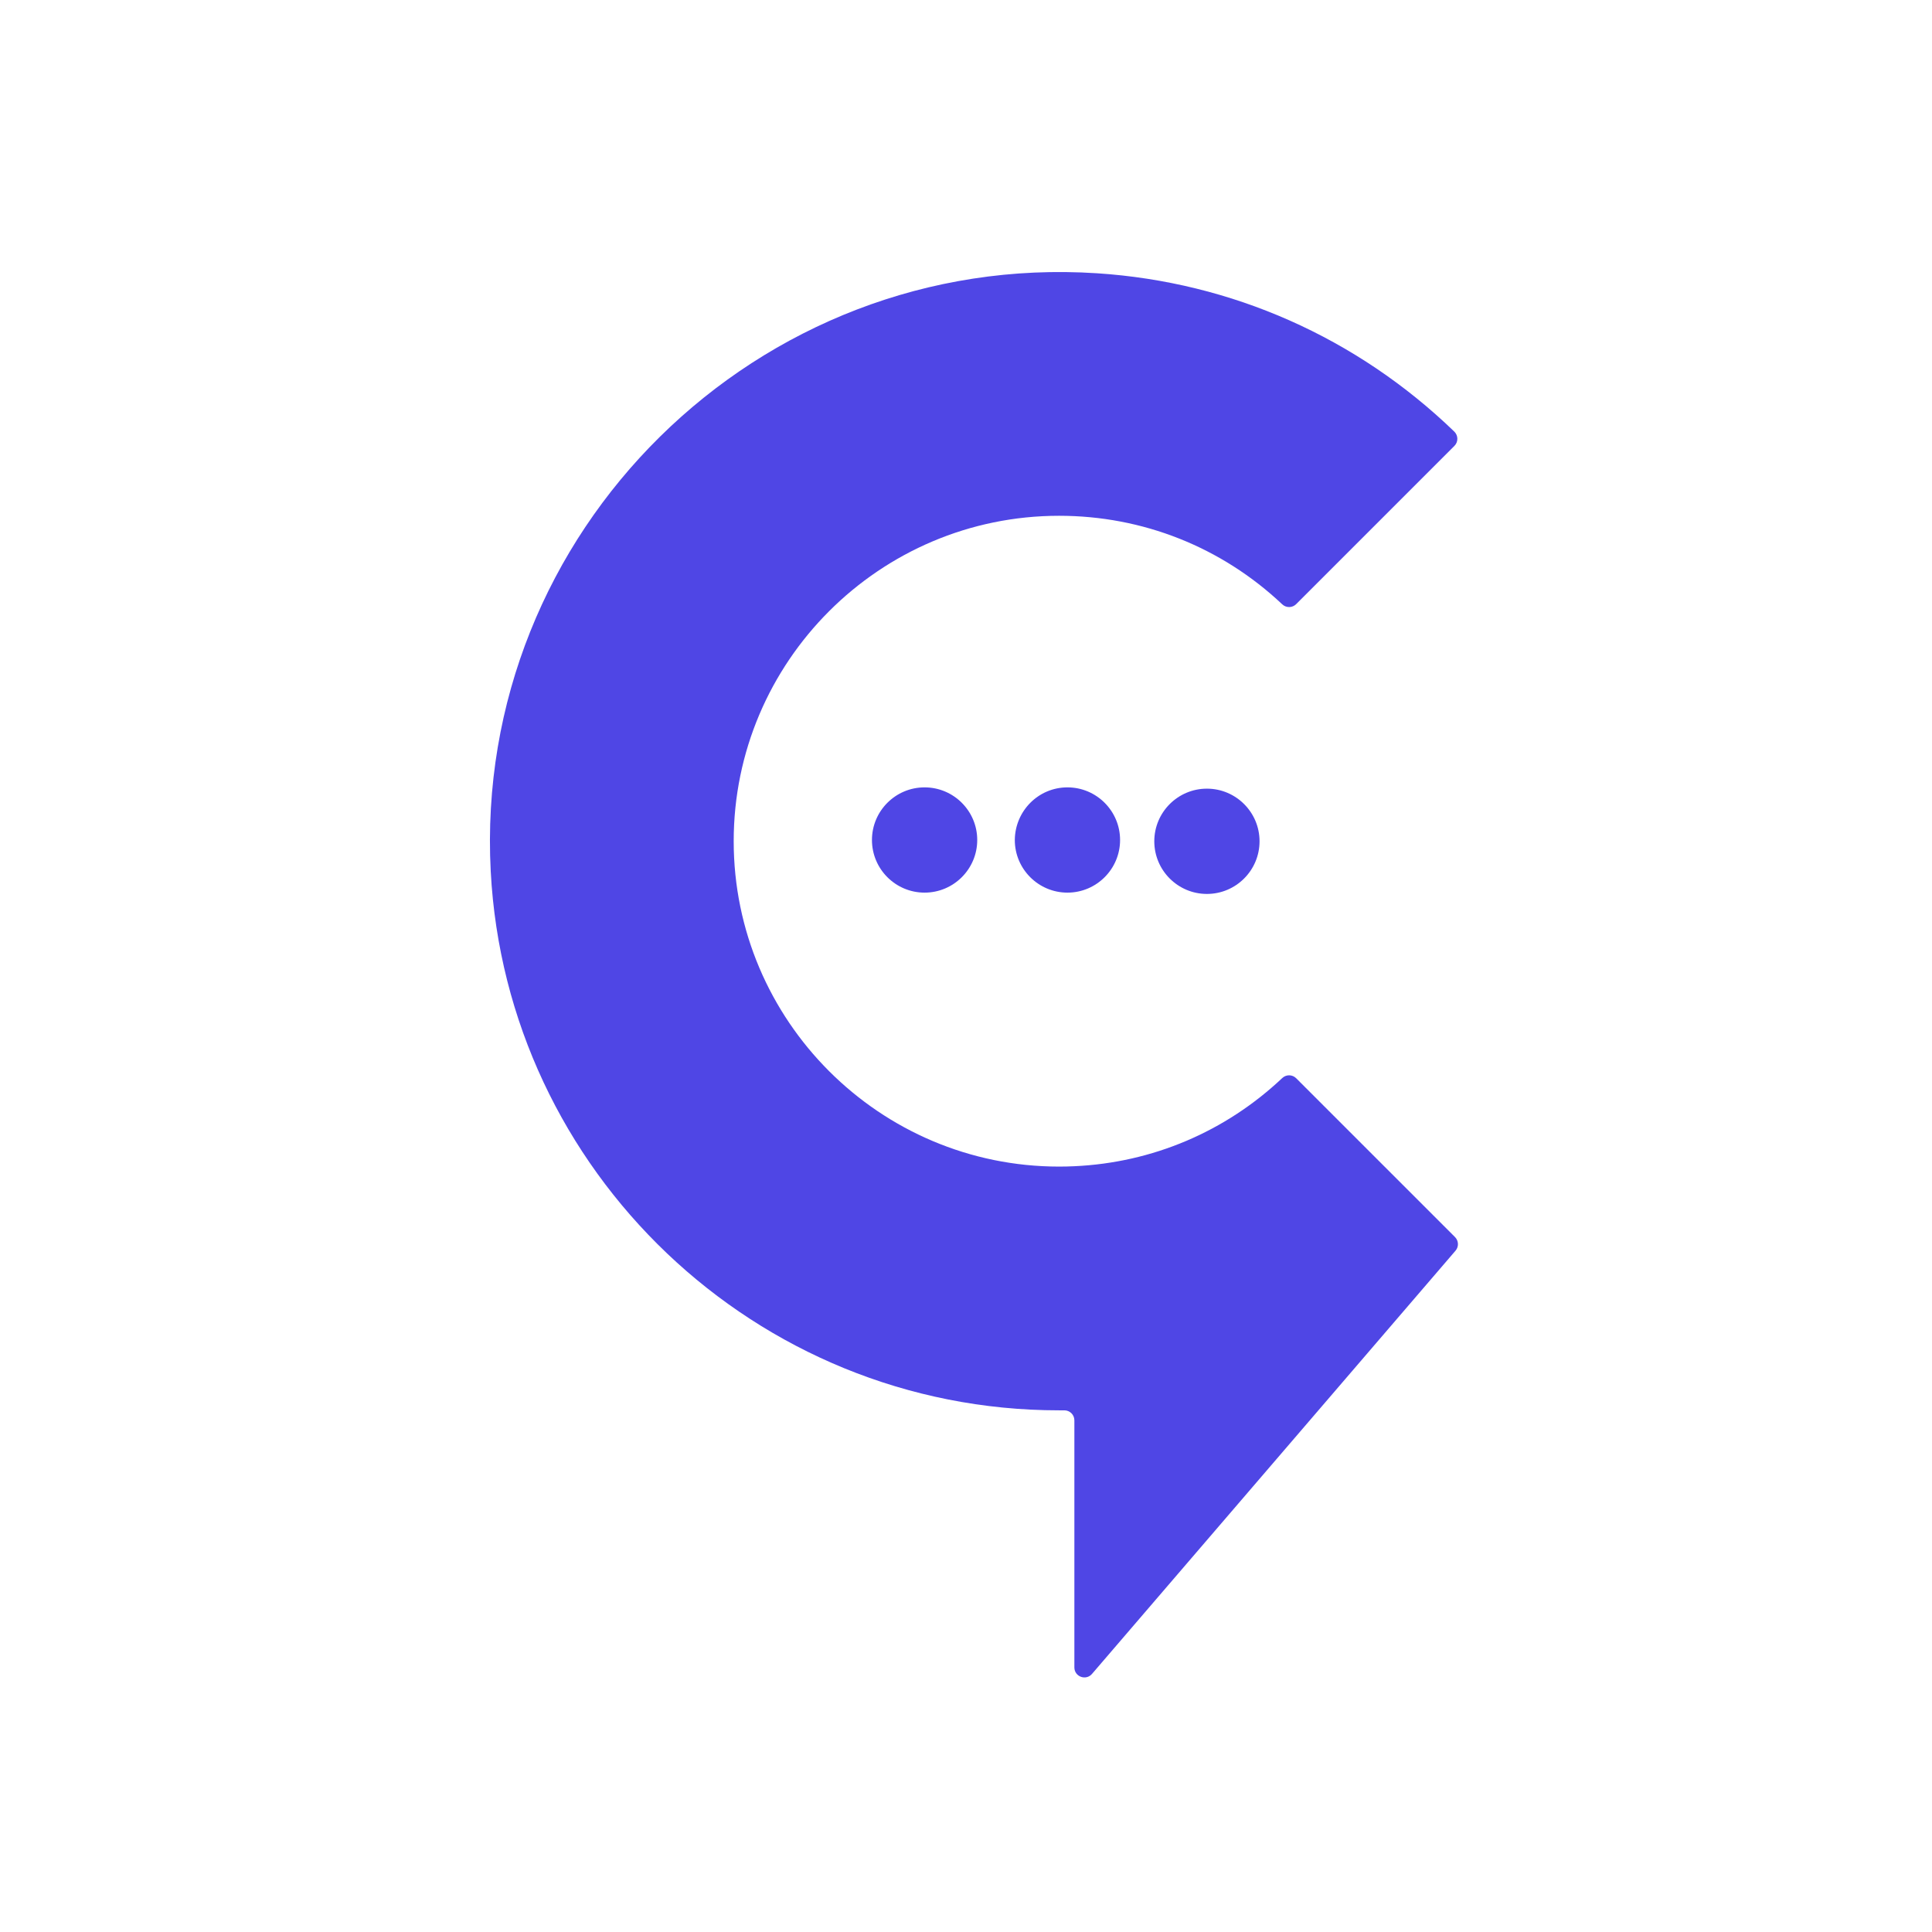 <svg xmlns="http://www.w3.org/2000/svg" xmlns:xlink="http://www.w3.org/1999/xlink" width="500" zoomAndPan="magnify" viewBox="0 0 375 375" height="500" preserveAspectRatio="xMidYMid meet" version="1.0"><defs><clipPath id="281ed0a6ad"><path d="M 95 52 L 282.984 52 L 282.984 326 L 95 326 Z M 95 52 " clip-rule="nonzero"/></clipPath><clipPath id="497bbcfcf8"><path d="M 159.484 147.16 L 262.984 147.16 L 262.984 175.66 L 159.484 175.66 Z M 159.484 147.16 " clip-rule="nonzero"/></clipPath></defs><g clip-path="url(#281ed0a6ad)"><path fill="#4f46e5" d="M 282.418 240.117 L 251.586 209.285 C 250.844 208.543 249.645 208.527 248.883 209.25 C 237.832 219.672 223.668 225.672 208.535 226.363 C 207.551 226.41 206.562 226.434 205.57 226.434 C 170.746 226.434 142.41 198.102 142.41 163.277 C 142.41 128.445 170.746 100.113 205.57 100.113 C 221.812 100.113 237.117 106.203 248.879 117.297 C 249.645 118.02 250.84 118.008 251.586 117.262 L 282.301 86.547 C 283.074 85.773 283.055 84.523 282.27 83.766 C 263.352 65.5 239.043 54.754 212.973 53.043 C 147.113 48.715 91.797 103.211 95.25 169.125 C 98.301 227.332 146.621 273.746 205.57 273.746 C 205.91 273.746 206.246 273.746 206.578 273.746 C 207.656 273.734 208.535 274.609 208.535 275.688 L 208.535 323.641 C 208.535 325.445 210.781 326.277 211.957 324.906 L 282.516 242.758 C 283.18 241.988 283.133 240.836 282.418 240.117 " fill-opacity="1" fill-rule="nonzero"/></g><path fill="#4f46e5" d="M 197.879 163.273 C 197.879 167.988 201.703 171.812 206.414 171.812 C 211.133 171.812 214.953 167.988 214.953 163.273 C 214.953 158.559 211.133 154.738 206.414 154.738 C 201.703 154.738 197.879 158.559 197.879 163.273 " fill-opacity="1" fill-rule="nonzero"/><path fill="#4f46e5" d="M 225.145 163.273 C 225.145 167.988 228.969 171.812 233.68 171.812 C 238.398 171.812 242.219 167.988 242.219 163.273 C 242.219 158.559 238.398 154.738 233.68 154.738 C 228.969 154.738 225.145 158.559 225.145 163.273 " fill-opacity="1" fill-rule="nonzero"/><path fill="#4f46e5" d="M 170.613 163.273 C 170.613 167.988 174.438 171.812 179.152 171.812 C 183.867 171.812 187.688 167.988 187.688 163.273 C 187.688 158.559 183.867 154.738 179.152 154.738 C 174.438 154.738 170.613 158.559 170.613 163.273 " fill-opacity="1" fill-rule="nonzero"/><g clip-path="url(#497bbcfcf8)"><path fill="#4f46e5" d="M 190.281 237.215 C 184.695 236.211 179.211 234.602 173.926 232.387 C 164.82 228.512 156.617 222.977 149.57 215.93 C 142.527 208.887 136.992 200.684 133.168 191.574 C 129.191 182.113 127.129 172.102 127.129 161.734 C 127.129 151.367 129.141 141.355 133.168 131.895 C 137.043 122.785 142.578 114.582 149.57 107.539 C 156.617 100.492 164.82 94.957 173.926 91.133 C 183.387 87.109 193.402 85.094 203.77 85.094 C 225.859 85.094 246.895 94.656 261.438 111.262 L 248.051 122.988 C 236.879 110.207 220.727 102.859 203.77 102.859 C 188.066 102.859 173.273 108.996 162.152 120.117 C 151.031 131.238 144.891 146.035 144.891 161.734 C 144.891 177.434 151.031 192.23 162.152 203.352 C 173.273 214.473 188.066 220.609 203.77 220.609 C 213.227 220.609 222.285 218.445 230.641 214.168 C 238.59 210.094 245.688 204.105 251.02 196.859 L 265.312 207.477 C 258.316 216.836 249.156 224.637 238.793 229.969 C 234.062 232.387 229.027 234.348 223.848 235.758 L 223.848 269.371 Z M 179.461 152.828 C 185.098 152.828 189.68 157.406 189.68 163.043 C 189.68 168.68 185.098 173.258 179.461 173.258 C 173.828 173.258 169.246 168.68 169.246 163.043 C 169.246 157.406 173.828 152.828 179.461 152.828 Z M 207.191 152.828 C 212.824 152.828 217.406 157.406 217.406 163.043 C 217.406 168.68 212.824 173.258 207.191 173.258 C 201.555 173.258 196.973 168.68 196.973 163.043 C 197.023 157.406 201.555 152.828 207.191 152.828 Z M 234.262 153.078 C 239.898 153.078 244.477 157.66 244.477 163.293 C 244.477 168.93 239.898 173.512 234.262 173.512 C 228.625 173.512 224.047 168.93 224.047 163.293 C 224.047 157.66 228.625 153.078 234.262 153.078 Z M 234.262 153.078 " fill-opacity="1" fill-rule="nonzero"/></g></svg>
